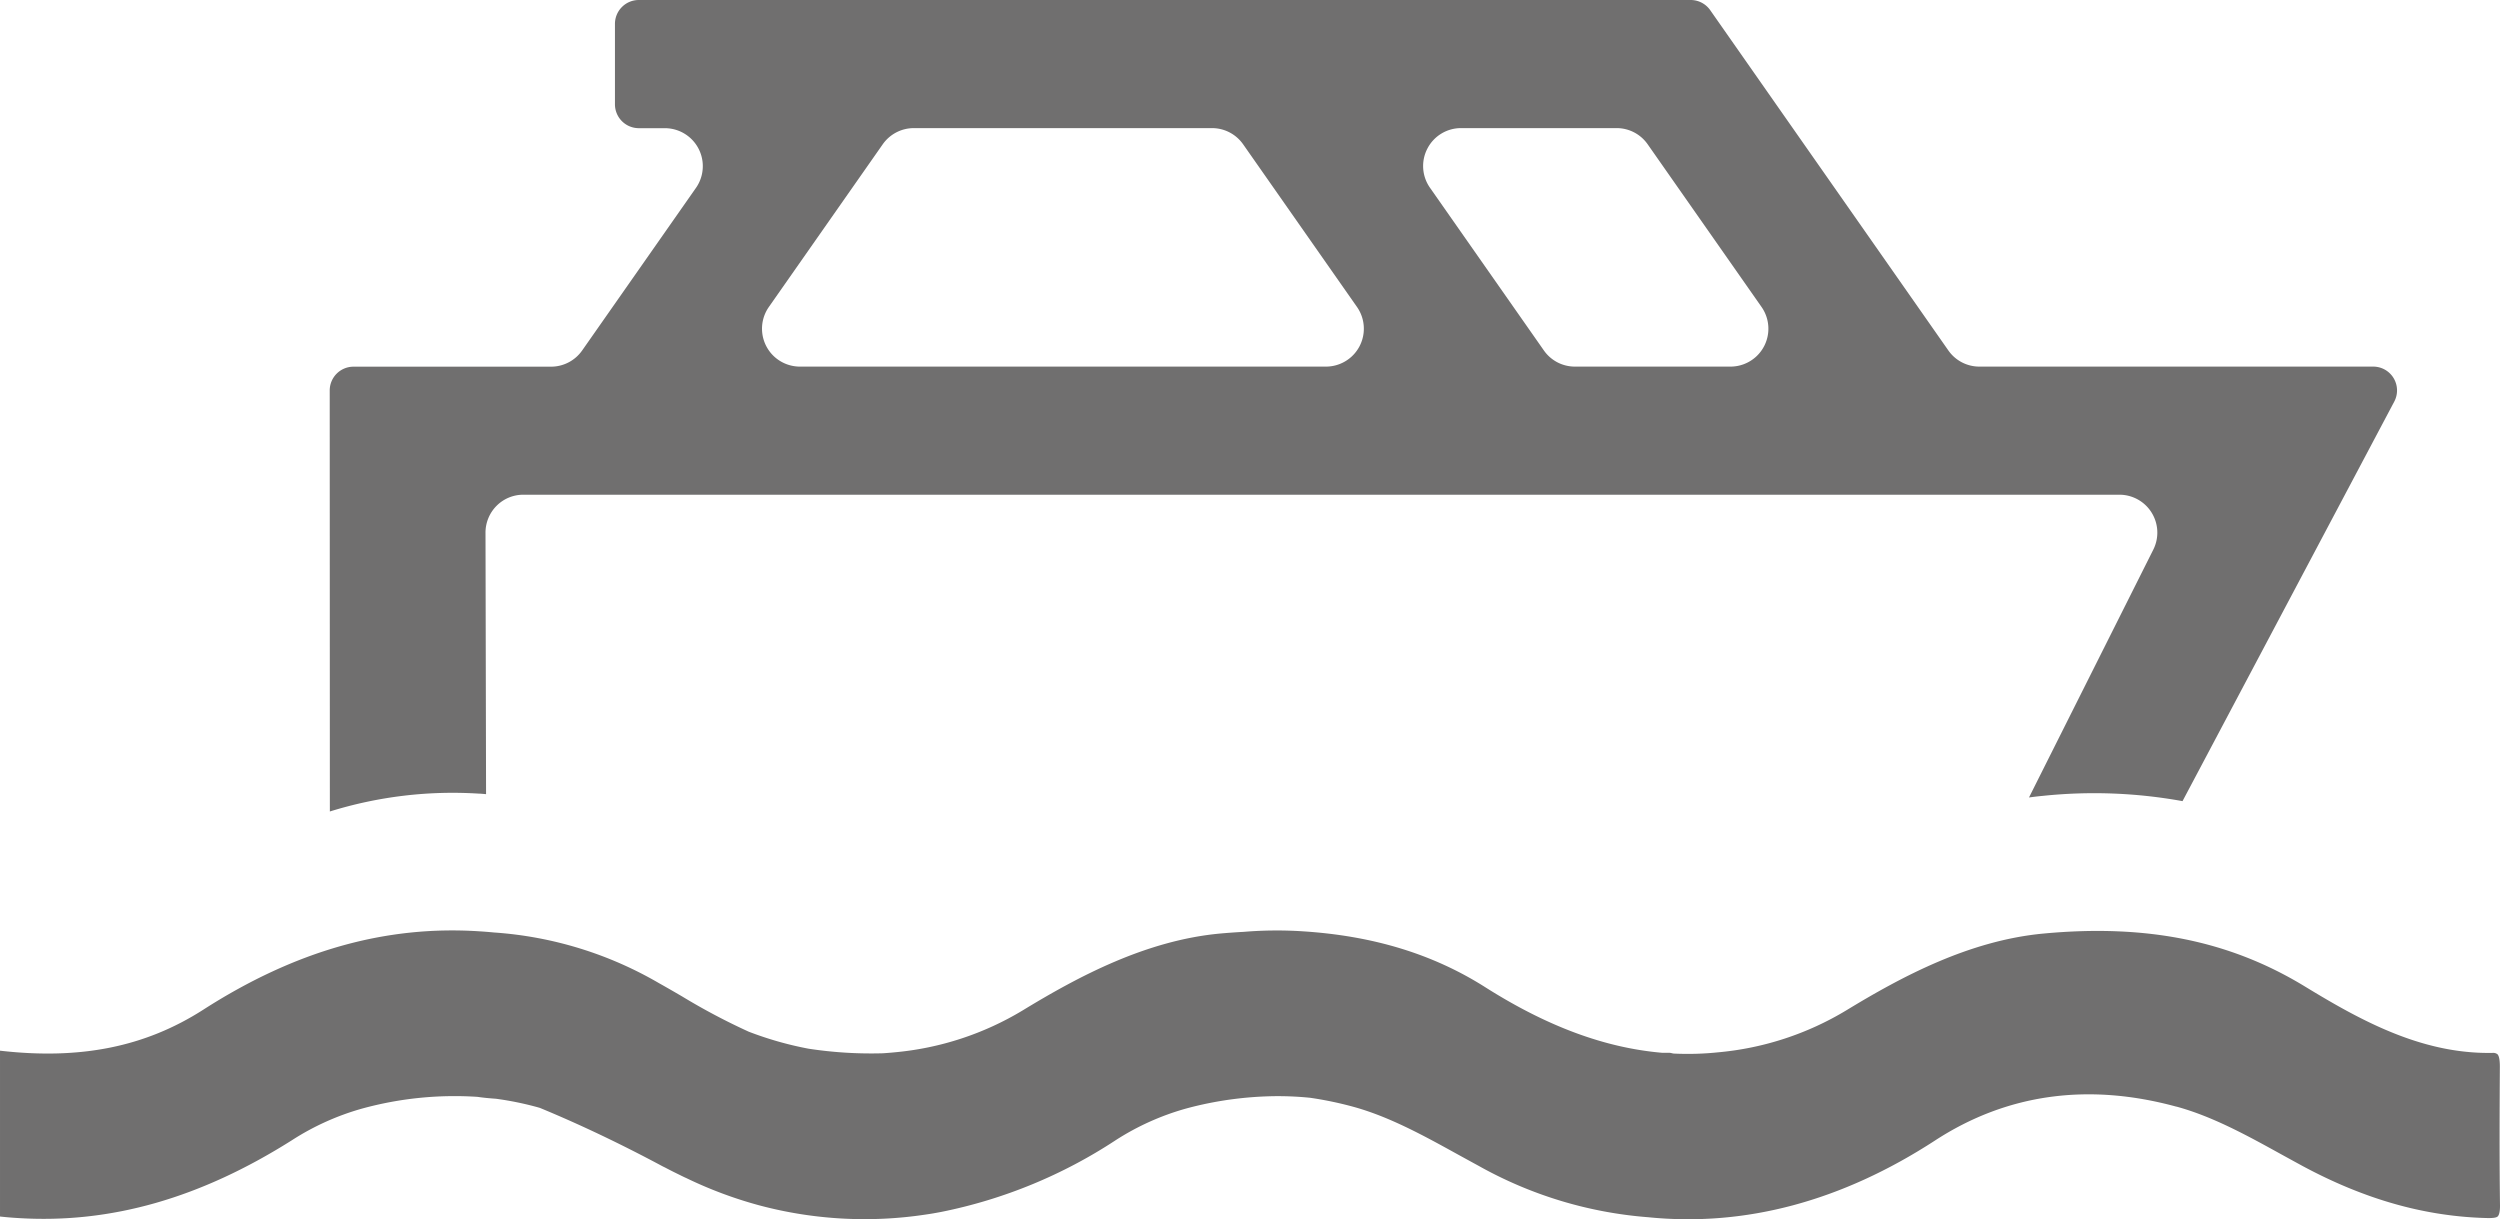 <?xml version="1.0" encoding="UTF-8"?>
<svg xmlns="http://www.w3.org/2000/svg" width="355.151" height="173.207" viewBox="0 0 355.151 173.207">
  <g id="marine-picto-g-applications-bruynzeel-2023" transform="translate(-105.89 -196.86)">
    <path id="Tracé_11" data-name="Tracé 11" d="M173.98,309.6c.32.02.64.05.96.08l-.08-37.14a5.4,5.4,0,0,1,1.57-3.82,5.348,5.348,0,0,1,3.81-1.58H406.98a5.386,5.386,0,0,1,4.81,7.8l-17.66,35.21c.65-.09,1.31-.17,1.97-.23a70.311,70.311,0,0,1,19.84.75l30.08-56.76a3.385,3.385,0,0,0-2.99-4.97H387.08a5.37,5.37,0,0,1-4.41-2.3L348.84,198.3a3.39,3.39,0,0,0-2.77-1.44H196.64a3.393,3.393,0,0,0-3.39,3.39v11.43a3.393,3.393,0,0,0,3.39,3.39h3.7a5.393,5.393,0,0,1,4.42,8.48l-16.17,23.1a5.4,5.4,0,0,1-4.41,2.3H156.11a3.38,3.38,0,0,0-3.38,3.38l.02,59.81a58.759,58.759,0,0,1,21.26-2.53Zm134.69-91.64a5.365,5.365,0,0,1,4.78-2.9h22.1a5.37,5.37,0,0,1,4.41,2.3h0l16.17,23.1a5.385,5.385,0,0,1-4.41,8.48h-22.1a5.37,5.37,0,0,1-4.41-2.3l-16.17-23.1A5.369,5.369,0,0,1,308.67,217.96Zm-93.55,22.5,16.17-23.1a5.4,5.4,0,0,1,4.41-2.3h42.38a5.4,5.4,0,0,1,4.41,2.3l16.17,23.1a5.385,5.385,0,0,1-4.41,8.48H219.53a5.385,5.385,0,0,1-4.41-8.48Z" fill="#706f6f"></path>
    <path id="Tracé_12" data-name="Tracé 12" d="M415.06,354.06c5.15,1.4,10.1,4.13,14.88,6.77,1.02.56,2.04,1.12,3.05,1.67,8.92,4.8,17.56,7.22,26.4,7.4.72,0,1.15-.06,1.33-.24.13-.13.34-.51.32-1.62-.09-6.51-.06-13.13-.02-19.54v-.14c0-1.15-.18-1.58-.35-1.74a.99.99,0,0,0-.73-.18h-.55c-9.75,0-18.23-4.66-26.08-9.45-10.64-6.48-22.43-8.88-37.11-7.51-10.52.98-20.08,6.07-28.04,10.92A42.634,42.634,0,0,1,350,346.35a41.7,41.7,0,0,1-6.33.18l-.24-.04a1.466,1.466,0,0,0-.48-.07h-.94c-8.17-.71-16.36-3.76-25.13-9.32-7.41-4.7-15.9-7.3-25.96-7.94a57,57,0,0,0-8.36.08c-1.13.06-2.24.14-3.35.24-10.52.98-20.08,6.07-28.04,10.92a42.634,42.634,0,0,1-18.16,5.95c-.57.06-1.14.1-1.71.14a58.9,58.9,0,0,1-10.54-.65,48.909,48.909,0,0,1-8.51-2.42,91.058,91.058,0,0,1-9.48-5.02c-1.08-.63-2.17-1.26-3.26-1.87a53.818,53.818,0,0,0-23.43-7.2c-.74-.07-1.44-.13-2.15-.17-13.33-.86-26.14,2.78-39.15,11.13-8.23,5.28-17.43,7.15-28.89,5.83v23.56c.91.1,1.77.17,2.63.22,13.1.81,25.82-2.82,38.89-11.09a36.673,36.673,0,0,1,10.01-4.49,49.671,49.671,0,0,1,16.3-1.64c.87.13,1.67.2,2.63.27a44.382,44.382,0,0,1,6.18,1.28l.11.04c5.57,2.3,11.39,5.07,17.31,8.24.11.06.22.11.32.16s.22.11.33.17c.61.32,1.23.63,1.85.93l.22.11c.23.11.46.23.7.33a59.29,59.29,0,0,0,10.3,3.86,57.963,57.963,0,0,0,23.72,1.33c.5-.07.99-.15,1.48-.24l.76-.14a70.234,70.234,0,0,0,24.78-10.2,36.673,36.673,0,0,1,10.01-4.49,50.6,50.6,0,0,1,13.01-1.75c1.54,0,3.06.08,4.57.23a51.031,51.031,0,0,1,6.07,1.26c5.15,1.4,10.1,4.13,14.88,6.77,1.02.56,2.04,1.12,3.05,1.67a58.367,58.367,0,0,0,24.03,7.27c13.8,1.39,27.49-2.28,40.75-10.9,10.17-6.62,21.71-8.24,34.28-4.81Z" fill="#706f6f"></path>
  </g>
</svg>
